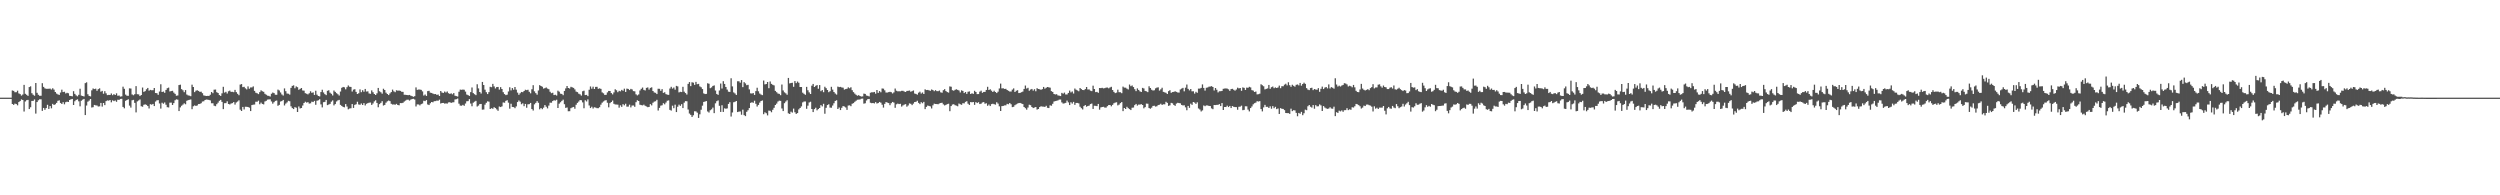 <svg xmlns="http://www.w3.org/2000/svg" width="1920" height="150"><path fill="#4f4f4f" d="M0 75h1v1H0zM1 75h1v1H1zM2 75h1v1H2zM3 75h1v1H3zM4 75h1v1H4zM5 75h1v1H5zM6 75h1v1H6zM7 75h1v1H7zM8 74.995h1v1H8zM9 69.454h1v10.407H9zM10 69.784h1v10.737H10zM11 70.866h1v8.682H11zM12 70.786h1v9.123H12zM13 69.614h1v11.273H13zM14 71.741h1v6.663H14zM15 72.299h1v5.333H15zM16 73.446h1v2.877H16zM17 72.61h1v4.189H17zM18 65.176h1v20.488H18zM19 72.038h1v5.887H19zM20 72.789h1v4.159H20zM21 73.64h1v3.058H21zM22 66.861h1v16.901H22zM23 66.289h1v16.109H23zM24 71.578h1v5.928H24zM25 72.762h1v4.683H25zM26 73.512h1v2.879H26zM27 63.755h1v23.509H27zM28 71.262h1v7.148H28zM29 72.803h1v4.214H29zM30 73.556h1v2.694H30zM31 73.549h1v2.763H31zM32 63.913h1v21.215H32zM33 66.71h1v16.173H33zM34 67.843h1v16.477H34zM35 68.207h1v14.811H35zM36 68.179h1v12.287H36zM37 68.14h1v15.498H37zM38 68.033h1v13.406H38zM39 68.747h1v14.429H39zM40 67.813h1v11.936H40zM41 68.829h1v11.815H41zM42 70.654h1v9.432H42zM43 71.91h1v7.068H43zM44 72.501h1v4.905H44zM45 72.885h1v4.186H45zM46 71.063h1v7.997H46zM47 68.875h1v11.012H47zM48 70.697h1v7.791H48zM49 70.477h1v9.659H49zM50 71.796h1v6.702H50zM51 71.281h1v6.823H51zM52 71.617h1v6.741H52zM53 73.599h1v3.218H53zM54 73.746h1v2.547H54zM55 74.002h1v1.991H55zM56 70.058h1v10.561H56zM57 72.102h1v5.69H57zM58 73.286h1v3.468H58zM59 73.988h1v2.289H59zM60 72.784h1v5.026H60zM61 68.134h1v13.516H61zM62 73.439h1v3.937H62zM63 73.716h1v2.829H63zM64 74.098h1v1.884H64zM65 63.826h1v24.525H65zM66 63.208h1v17.867H66zM67 72.4h1v5.688H67zM68 73.659h1v3.6H68zM69 74.052h1v1.968H69zM70 69.388h1v13.186H70zM71 67.932h1v14.415H71zM72 68.427h1v12.147H72zM73 68.088h1v12.829H73zM74 69.749h1v11.282H74zM75 68.463h1v13.337H75zM76 67.857h1v13.781H76zM77 70.411h1v8.627H77zM78 69.781h1v12.09H78zM79 72.011h1v7.091H79zM80 70.052h1v10.689H80zM81 71.69h1v5.956H81zM82 73.043h1v4.076H82zM83 72.835h1v4.484H83zM84 72.947h1v3.834H84zM85 71.768h1v6.83H85zM86 73.116h1v3.941H86zM87 72.281h1v5.413H87zM88 72.958h1v4.177H88zM89 71.704h1v6.461H89zM90 73.501h1v3.12H90zM91 73.377h1v3.303H91zM92 74.201h1v1.783H92zM93 73.961h1v1.941H93zM94 66.554h1v15.576H94zM95 68.191h1v15.022H95zM96 72.659h1v4.756H96zM97 73.524h1v3.296H97zM98 73.581h1v2.644H98zM99 67.857h1v13.232H99zM100 67.994h1v14.665H100zM101 72.572h1v4.431H101zM102 73.176h1v3.527H102zM103 72.324h1v6.697H103zM104 66.154h1v20.188H104zM105 72.331h1v5.539H105zM106 72.501h1v4.665H106zM107 73.757h1v2.648H107zM108 72.977h1v8.622H108zM109 67.245h1v14.74H109zM110 70.576h1v9.922H110zM111 69.985h1v10.14H111zM112 68.552h1v12H112zM113 67.527h1v13.919H113zM114 69.612h1v13.669H114zM115 69.001h1v11.023H115zM116 69.319h1v11.041H116zM117 69.283h1v10.538H117zM118 67.598h1v13.854H118zM119 71.416h1v6.553H119zM120 71.567h1v5.475H120zM121 72.816h1v4.111H121zM122 70.274h1v9.171H122zM123 64.716h1v18.698H123zM124 70.676h1v8.238H124zM125 70.271h1v9.393H125zM126 71.288h1v7.393H126zM127 69.086h1v11.366H127zM128 67.724h1v14.587H128zM129 67.255h1v15.294H129zM130 70.235h1v8.627H130zM131 69.955h1v8.849H131zM132 69.74h1v10.893H132zM133 71.118h1v8.064H133zM134 72.075h1v4.939H134zM135 73.508h1v2.783H135zM136 73.318h1v3.22H136zM137 65.346h1v19.945H137zM138 65.025h1v17.446H138zM139 68.44h1v12.786H139zM140 69.326h1v11.016H140zM141 70.821h1v8.542H141zM142 69.173h1v10.92H142zM143 72.615h1v4.775H143zM144 73.277h1v3.632H144zM145 73.453h1v3.172H145zM146 73.883h1v2.481H146zM147 65.025h1v18.826H147zM148 66.797h1v14.804H148zM149 70.752h1v10.172H149zM150 69.653h1v11.724H150zM151 69.333h1v11.655H151zM152 69.816h1v10.082H152zM153 70.546h1v9.295H153zM154 70.39h1v8.846H154zM155 71.567h1v6.406H155zM156 73.265h1v4.482H156zM157 73.508h1v3.282H157zM158 73.721h1v2.71H158zM159 73.645h1v2.911H159zM160 73.698h1v3.042H160zM161 72.748h1v4.351H161zM162 70.647h1v8.682H162zM163 71.571h1v7.755H163zM164 68.871h1v12.353H164zM165 68.765h1v12.802H165zM166 70.791h1v9.236H166zM167 71.402h1v7.443H167zM168 73.018h1v4.388H168zM169 73.684h1v3.028H169zM170 71.704h1v6.526H170zM171 66.673h1v17.144H171zM172 71.13h1v8.137H172zM173 70.498h1v8.725H173zM174 71.846h1v5.969H174zM175 70.097h1v9.783H175zM176 69.598h1v10.643H176zM177 70.555h1v8.956H177zM178 70.489h1v8.727H178zM179 70.834h1v7.551H179zM180 69.017h1v11.316H180zM181 70.779h1v7.938H181zM182 72.054h1v5.928H182zM183 73.105h1v3.941H183zM184 64.984h1v19.245H184zM185 64.549h1v20.712H185zM186 66.898h1v15.235H186zM187 66.68h1v17.395H187zM188 67.836h1v14.134H188zM189 68.633h1v13.383H189zM190 66.376h1v15.786H190zM191 68.168h1v14.518H191zM192 67.179h1v18.121H192zM193 67.136h1v13.559H193zM194 66.353h1v14.012H194zM195 69.786h1v10.478H195zM196 71.235h1v6.885H196zM197 71.651h1v6.471H197zM198 72.276h1v5.022H198zM199 70.779h1v9.279H199zM200 69.374h1v9.439H200zM201 70.093h1v9.714H201zM202 70.523h1v9.677H202zM203 72.015h1v5.898H203zM204 72.771h1v4.653H204zM205 73.48h1v3.026H205zM206 73.636h1v2.721H206zM207 74.114h1v2.19H207zM208 71.997h1v5.93H208zM209 71.063h1v8.569H209zM210 71.523h1v6.988H210zM211 72.764h1v4.717H211zM212 72.816h1v4.369H212zM213 68.825h1v12.44H213zM214 69.479h1v11.078H214zM215 71.036h1v6.935H215zM216 72.542h1v5.054H216zM217 73.361h1v3.378H217zM218 67.914h1v13.083H218zM219 70.033h1v9.526H219zM220 71.86h1v6.775H220zM221 71.97h1v5.457H221zM222 72.656h1v5.122H222zM223 67.5h1v14.161H223zM224 65.964h1v17.066H224zM225 65.538h1v18.247H225zM226 67.79h1v14.479H226zM227 66.344h1v16.416H227zM228 66.994h1v19H228zM229 68.98h1v12.776H229zM230 68.232h1v15.068H230zM231 67.577h1v15.354H231zM232 69.493h1v11.536H232zM233 69.635h1v9.485H233zM234 71.601h1v6.528H234zM235 71.976h1v6.83H235zM236 72.478h1v5.942H236zM237 71.617h1v7.945H237zM238 70.079h1v9.279H238zM239 71.246h1v6.844H239zM240 70.953h1v7.443H240zM241 72.894h1v4.569H241zM242 69.708h1v10.774H242zM243 72.72h1v4.665H243zM244 73.718h1v3.266H244zM245 74.034h1v2.218H245zM246 70.702h1v9.492H246zM247 68.898h1v13.564H247zM248 70.99h1v7.494H248zM249 72.318h1v5.914H249zM250 73.038h1v3.735H250zM251 69.713h1v11.03H251zM252 69.317h1v10.948H252zM253 71.178h1v8.597H253zM254 72.034h1v6.047H254zM255 73.297h1v3.813H255zM256 69.546h1v11.385H256zM257 70.535h1v9.412H257zM258 71.601h1v6.333H258zM259 72.375h1v4.713H259zM260 73.384h1v3.335H260zM261 70.299h1v10.233H261zM262 67.422h1v13.932H262zM263 66.774h1v15.367H263zM264 67.06h1v15.367H264zM265 68.6h1v11.328H265zM266 66.957h1v14.864H266zM267 65.648h1v18.313H267zM268 66.593h1v16.78H268zM269 66.788h1v16.37H269zM270 70.303h1v9.609H270zM271 68.806h1v14.097H271zM272 68.513h1v12.026H272zM273 70.532h1v9.561H273zM274 72.208h1v5.921H274zM275 71.633h1v8.615H275zM276 68.683h1v11.794H276zM277 70.834h1v8.604H277zM278 69.267h1v11.366H278zM279 70.448h1v8.764H279zM280 68.305h1v12.715H280zM281 70.28h1v9.448H281zM282 70.12h1v9.089H282zM283 71.782h1v7.054H283zM284 72.038h1v6.706H284zM285 69.411h1v11.183H285zM286 70.839h1v8.634H286zM287 72.194h1v5.676H287zM288 72.935h1v4.088H288zM289 71.686h1v7.386H289zM290 67.552h1v14.825H290zM291 70.107h1v9.865H291zM292 70.862h1v8.146H292zM293 71.956h1v5.745H293zM294 68.131h1v12.9H294zM295 69.134h1v11.44H295zM296 71.164h1v7.679H296zM297 72.203h1v5.603H297zM298 72.995h1v4.207H298zM299 71.745h1v5.917H299zM300 70.69h1v9.007H300zM301 68.839h1v11.431H301zM302 70.15h1v10.018H302zM303 70.807h1v9.652H303zM304 69.319h1v10.433H304zM305 69.612h1v11.037H305zM306 69.543h1v11.357H306zM307 69.768h1v9.393H307zM308 70.475h1v8.707H308zM309 70.546h1v8.393H309zM310 72.762h1v5.191H310zM311 72.798h1v4.45H311zM312 72.954h1v3.639H312zM313 73.109h1v3.417H313zM314 72.913h1v4.337H314zM315 73.476h1v3.017H315zM316 73.84h1v2.248H316zM317 74.318h1v1.582H317zM318 73.862h1v2.596H318zM319 67.145h1v14.628H319zM320 68.999h1v11.188H320zM321 68.754h1v11.492H321zM322 68.761h1v12.206H322zM323 69.038h1v10.929H323zM324 70.214h1v9.322H324zM325 73.352h1v3.987H325zM326 72.615h1v5.035H326zM327 73.672h1v3.172H327zM328 69.974h1v10.243H328zM329 69.749h1v10.966H329zM330 71.191h1v8.107H330zM331 71.377h1v6.96H331zM332 71.896h1v6.711H332zM333 72.308h1v5.395H333zM334 72.189h1v5.475H334zM335 72.881h1v4.358H335zM336 72.606h1v4.738H336zM337 73.737h1v2.827H337zM338 69.905h1v9.629H338zM339 71.066h1v8.022H339zM340 71.354h1v7.709H340zM341 70.31h1v9.279H341zM342 71.031h1v8.375H342zM343 70.269h1v9.318H343zM344 71.59h1v7.057H344zM345 72.148h1v6.347H345zM346 71.704h1v7.361H346zM347 72.437h1v6.221H347zM348 71.494h1v7.068H348zM349 73.54h1v2.868H349zM350 73.835h1v2.335H350zM351 74.13h1v1.534H351zM352 70.427h1v9.201H352zM353 68.829h1v12.293H353zM354 68.948h1v12.273H354zM355 68.779h1v11.774H355zM356 68.893h1v12.36H356zM357 70.363h1v9.139H357zM358 72.62h1v5.157H358zM359 73.041h1v4.612H359zM360 73.652h1v2.474H360zM361 70.77h1v8.766H361zM362 67.184h1v14.413H362zM363 71.503h1v7.322H363zM364 72.327h1v5.763H364zM365 73.082h1v4.358H365zM366 64.732h1v17.098H366zM367 67.909h1v13.17H367zM368 70.633h1v9.29H368zM369 71.823h1v8H369zM370 62.943h1v21.259H370zM371 65.298h1v18.844H371zM372 68.855h1v11.552H372zM373 70.821h1v8.112H373zM374 72.247h1v5.571H374zM375 70.738h1v7.368H375zM376 66.657h1v17.045H376zM377 66.975h1v16.114H377zM378 64.394h1v19.139H378zM379 66.341h1v16.013H379zM380 67.918h1v15.079H380zM381 66.882h1v17.114H381zM382 66.751h1v18.343H382zM383 68.797h1v13.037H383zM384 66.904h1v15.301H384zM385 68.353h1v13.344H385zM386 70.807h1v7.91H386zM387 72.253h1v6.663H387zM388 73.082h1v4.383H388zM389 72.688h1v4.276H389zM390 70.23h1v8.611H390zM391 67.03h1v16.452H391zM392 69.447h1v10.208H392zM393 67.635h1v14.504H393zM394 68.891h1v13.317H394zM395 66.829h1v16.251H395zM396 68.857h1v12.838H396zM397 71.132h1v7.253H397zM398 72.787h1v4.374H398zM399 71.622h1v6.452H399zM400 70.583h1v9.485H400zM401 70.789h1v8.579H401zM402 69.91h1v11.646H402zM403 68.891h1v10.909H403zM404 69.2h1v13.559H404zM405 68.925h1v11.227H405zM406 70.482h1v9.471H406zM407 71.704h1v7.338H407zM408 68.534h1v15.244H408zM409 65.41h1v19.464H409zM410 70.12h1v10.032H410zM411 71.512h1v7.489H411zM412 72.684h1v5.003H412zM413 69.466h1v9.464H413zM414 65.371h1v18.597H414zM415 66.026h1v16.919H415zM416 66.593h1v17.272H416zM417 68.024h1v14.669H417zM418 67.703h1v12.987H418zM419 67.186h1v14.804H419zM420 68.069h1v15.157H420zM421 68.481h1v12.644H421zM422 70.441h1v8.409H422zM423 71.585h1v7.327H423zM424 71.219h1v6.423H424zM425 73.006h1v3.994H425zM426 72.775h1v4.486H426zM427 73.368h1v3.204H427zM428 69.621h1v13.346H428zM429 70.422h1v9.183H429zM430 71.942h1v6.619H430zM431 72.125h1v5.342H431zM432 73.1h1v3.424H432zM433 69.85h1v10.185H433zM434 67.896h1v14.923H434zM435 66.035h1v16.509H435zM436 67.568h1v17.894H436zM437 68.015h1v17.395H437zM438 66.685h1v16.402H438zM439 67.088h1v15.393H439zM440 67.465h1v14.637H440zM441 68.671h1v14.823H441zM442 70.367h1v10.062H442zM443 70.759h1v8.226H443zM444 71.956h1v6.036H444zM445 72.464h1v4.381H445zM446 73.398h1v3.589H446zM447 70.1h1v8.544H447zM448 69.649h1v13.5H448zM449 73.027h1v3.989H449zM450 72.862h1v5.063H450zM451 73.837h1v2.509H451zM452 68.935h1v12.069H452zM453 66.422h1v16.56H453zM454 68.113h1v13.848H454zM455 66.559h1v16.786H455zM456 68.335h1v14.044H456zM457 66.719h1v15.908H457zM458 66.646h1v16.429H458zM459 68.202h1v14.88H459zM460 67.838h1v14.504H460zM461 68.257h1v12.135H461zM462 70.985h1v7.878H462zM463 71.704h1v6.217H463zM464 72.913h1v4.287H464zM465 72.819h1v4.079H465zM466 70.972h1v7.924H466zM467 69.823h1v12.609H467zM468 69.887h1v9.304H468zM469 71.459h1v6.857H469zM470 72.523h1v4.678H470zM471 70.944h1v8.771H471zM472 68.552h1v11.664H472zM473 69.319h1v10.959H473zM474 70.802h1v9.59H474zM475 69.754h1v12.916H475zM476 70.152h1v10.726H476zM477 69.028h1v13.035H477zM478 69.695h1v10.323H478zM479 68.099h1v12.806H479zM480 70.603h1v9.052H480zM481 68.047h1v13.884H481zM482 68.324h1v13.539H482zM483 69.182h1v11.225H483zM484 68.259h1v14.23H484zM485 68.692h1v12.362H485zM486 69.987h1v11.009H486zM487 70.132h1v11.909H487zM488 72.457h1v6.017H488zM489 73.254h1v3.726H489zM490 72.574h1v4.999H490zM491 69.489h1v10.922H491zM492 68.198h1v12.552H492zM493 67.229h1v13.726H493zM494 69.033h1v11.35H494zM495 69.486h1v11.776H495zM496 67.504h1v14.246H496zM497 67.106h1v15.23H497zM498 68.839h1v13.291H498zM499 67.506h1v12.46H499zM500 67.058h1v13.873H500zM501 69.868h1v9.046H501zM502 71.008h1v7.011H502zM503 71.292h1v6.505H503zM504 72.221h1v4.45H504zM505 68.136h1v16.766H505zM506 68.207h1v14.61H506zM507 69.736h1v11.417H507zM508 68.472h1v12.371H508zM509 71.345h1v7.908H509zM510 70.841h1v9.263H510zM511 72.299h1v6.464H511zM512 72.725h1v4.614H512zM513 72.853h1v4.25H513zM514 67.982h1v16.407H514zM515 66.664h1v18.256H515zM516 68.058h1v13.088H516zM517 67.252h1v15.823H517zM518 68.887h1v11.497H518zM519 65.932h1v20.147H519zM520 66.378h1v15.603H520zM521 70.981h1v9.396H521zM522 70.491h1v10.831H522zM523 70.724h1v9.323H523zM524 66.673h1v16.308H524zM525 70.406h1v8.421H525zM526 71.498h1v6.155H526zM527 72.615h1v5.168H527zM528 64.421h1v19.684H528zM529 63.029h1v24.184H529zM530 66.147h1v22.088H530zM531 63.162h1v26.647H531zM532 63.478h1v25.049H532zM533 65.165h1v20.279H533zM534 62.867h1v22.669H534zM535 64.643h1v21.865H535zM536 64.41h1v26.166H536zM537 66.33h1v21.488H537zM538 67.042h1v17.256H538zM539 68.388h1v12.74H539zM540 71.713h1v6.576H540zM541 72.249h1v5.722H541zM542 72.073h1v5.555H542zM543 63.947h1v21.653H543zM544 64.307h1v22.115H544zM545 67.717h1v16.956H545zM546 67.097h1v16.873H546zM547 66.005h1v16.612H547zM548 65.565h1v21.296H548zM549 69.534h1v9.844H549zM550 72.121h1v5.615H550zM551 72.835h1v4.255H551zM552 69.475h1v11.774H552zM553 64.146h1v21.829H553zM554 67.971h1v12.882H554zM555 62.377h1v23.564H555zM556 64.451h1v18.732H556zM557 66.801h1v16.693H557zM558 68.793h1v14.463H558zM559 70.422h1v9.384H559zM560 70.587h1v7.903H560zM561 60.098h1v29.387H561zM562 66.348h1v20.007H562zM563 70.985h1v7.53H563zM564 71.78h1v6.386H564zM565 72.894h1v4.651H565zM566 62.416h1v23.671H566zM567 62.393h1v23.298H567zM568 63.469h1v22.131H568zM569 61.514h1v26.626H569zM570 66.902h1v17.297H570zM571 63.075h1v25.338H571zM572 64.034h1v25.15H572zM573 65.456h1v20.412H573zM574 65.151h1v19.545H574zM575 68.653h1v14.367H575zM576 71.67h1v7.329H576zM577 71.825h1v6.704H577zM578 71.494h1v7.464H578zM579 72.899h1v4.45H579zM580 70.004h1v9.723H580zM581 67.392h1v14.42H581zM582 70.086h1v10.515H582zM583 71.832h1v6.96H583zM584 72.61h1v4.953H584zM585 73.084h1v4.056H585zM586 61.823h1v25.862H586zM587 64.84h1v21.447H587zM588 64.536h1v22.451H588zM589 62.984h1v25.633H589zM590 67.744h1v17.217H590zM591 62.549h1v22.531H591zM592 64.4h1v21.808H592zM593 65.108h1v19.217H593zM594 65.588h1v17.178H594zM595 69.775h1v10.874H595zM596 70.784h1v8.796H596zM597 71.828h1v6.159H597zM598 72.075h1v5.23H598zM599 73.096h1v4.376H599zM600 64.915h1v18.4H600zM601 69.452h1v15.857H601zM602 70.926h1v8.338H602zM603 71.677h1v6.283H603zM604 72.762h1v4.23H604zM605 59.866h1v27.169H605zM606 64.05h1v23.523H606zM607 63.744h1v22.016H607zM608 63.522h1v22.948H608zM609 66.646h1v16.754H609zM610 62.26h1v23.944H610zM611 63.849h1v23.648H611zM612 62.608h1v24.221H612zM613 63.565h1v20.43H613zM614 66.831h1v16.102H614zM615 66.838h1v14.9H615zM616 71.173h1v7.475H616zM617 72.061h1v5.912H617zM618 72.821h1v5.081H618zM619 66.692h1v16.869H619zM620 69.315h1v11.824H620zM621 70.953h1v7.72H621zM622 72.212h1v5.901H622zM623 65.781h1v17.935H623zM624 64.444h1v21.6H624zM625 66.792h1v17.036H625zM626 65.913h1v16.802H626zM627 65.311h1v19.407H627zM628 68.159h1v15.583H628zM629 65.327h1v17.604H629zM630 70.061h1v10.664H630zM631 69.186h1v12.529H631zM632 70.791h1v8.938H632zM633 66.607h1v20.739H633zM634 67.726h1v15.07H634zM635 69.127h1v11.582H635zM636 70.827h1v9.254H636zM637 70.036h1v12.623H637zM638 66.65h1v16.102H638zM639 68.836h1v12.209H639zM640 70.649h1v8.666H640zM641 71.821h1v5.715H641zM642 72.665h1v4.36H642zM643 66.504h1v17.194H643zM644 66.92h1v15.665H644zM645 66.733h1v17.78H645zM646 67.181h1v15.587H646zM647 67.351h1v14.099H647zM648 68.811h1v12.992H648zM649 68.404h1v14.113H649zM650 68.156h1v16.221H650zM651 67.051h1v13.98H651zM652 67.781h1v13.138H652zM653 67.012h1v14.539H653zM654 69.26h1v10.391H654zM655 70.747h1v8.478H655zM656 71.91h1v6.278H656zM657 72.832h1v4.53H657zM658 73.524h1v3.069H658zM659 73.077h1v3.404H659zM660 73.721h1v2.671H660zM661 74.123h1v1.691H661zM662 74.05h1v1.671H662zM663 71.873h1v7.72H663zM664 72.148h1v7.157H664zM665 73.347h1v3.829H665zM666 73.636h1v2.479H666zM667 74.052h1v1.904H667zM668 71.237h1v7.686H668zM669 70.844h1v8.423H669zM670 70.93h1v8.183H670zM671 70.61h1v8.849H671zM672 71.944h1v6.498H672zM673 69.099h1v10.43H673zM674 71.301h1v7.855H674zM675 69.93h1v8.354H675zM676 70.857h1v7.988H676zM677 67.941h1v12.509H677zM678 68.097h1v14.539H678zM679 69.358h1v10.43H679zM680 71.056h1v7.343H680zM681 71.068h1v7.718H681zM682 70.752h1v8.398H682zM683 70.502h1v10.291H683zM684 70.834h1v8.407H684zM685 71.77h1v6.537H685zM686 70.947h1v7.871H686zM687 67.973h1v14.839H687zM688 69.697h1v10.421H688zM689 70.145h1v9.403H689zM690 70.074h1v9.856H690zM691 70.152h1v9.549H691zM692 69.717h1v12.163H692zM693 69.731h1v11.229H693zM694 70.292h1v10.048H694zM695 70.633h1v9.366H695zM696 69.859h1v12.078H696zM697 69.731h1v11.268H697zM698 69.516h1v9.883H698zM699 70.459h1v9.242H699zM700 70.001h1v10.737H700zM701 69.456h1v10.124H701zM702 71.809h1v6.505H702zM703 72.15h1v6.015H703zM704 72.684h1v4.694H704zM705 71.187h1v7.828H705zM706 70.402h1v9.577H706zM707 71.807h1v6.693H707zM708 70.995h1v8.293H708zM709 72.194h1v6.059H709zM710 68.591h1v15.216H710zM711 69.168h1v12.914H711zM712 69.088h1v11.982H712zM713 69.388h1v11.989H713zM714 69.717h1v12.012H714zM715 68.687h1v14.601H715zM716 69.159h1v11.726H716zM717 70.026h1v9.574H717zM718 69.198h1v10.675H718zM719 69.987h1v9.913H719zM720 70.063h1v10.034H720zM721 69.541h1v9.906H721zM722 70.903h1v8.19H722zM723 71.219h1v7.663H723zM724 69.264h1v10.929H724zM725 68.449h1v12.536H725zM726 69.933h1v10.62H726zM727 70.729h1v9.245H727zM728 71.136h1v8.508H728zM729 66.339h1v19.041H729zM730 66.623h1v14.827H730zM731 69.296h1v10.959H731zM732 69.692h1v10.334H732zM733 68.964h1v11.82H733zM734 68.568h1v12.591H734zM735 69.031h1v12.559H735zM736 69.461h1v10.041H736zM737 71.008h1v9.073H737zM738 69.388h1v11.096H738zM739 69.841h1v9.416H739zM740 71.475h1v7.942H740zM741 70.649h1v7.56H741zM742 72.084h1v5.647H742zM743 70.466h1v9.19H743zM744 70.214h1v10.387H744zM745 72.198h1v6.194H745zM746 71.64h1v6.949H746zM747 72.066h1v6.278H747zM748 69.752h1v10.806H748zM749 70.656h1v7.782H749zM750 72.29h1v6.846H750zM751 72.256h1v6.221H751zM752 70.39h1v9.522H752zM753 69.624h1v9.993H753zM754 71.276h1v7.418H754zM755 70.585h1v7.819H755zM756 70.578h1v9.068H756zM757 69.074h1v10.245H757zM758 66.65h1v14.591H758zM759 69.109h1v11.147H759zM760 68.564h1v12.893H760zM761 69.621h1v10.332H761zM762 70.66h1v9.014H762zM763 69.699h1v10.323H763zM764 70.66h1v9.707H764zM765 71.482h1v7.047H765zM766 70.386h1v9.171H766zM767 67.955h1v13.713H767zM768 64.224h1v21.021H768zM769 67.884h1v13.644H769zM770 67.767h1v13.6H770zM771 68.287h1v12.657H771zM772 68.198h1v12.705H772zM773 69.143h1v10.616H773zM774 69.729h1v10.33H774zM775 70.285h1v8.826H775zM776 70.287h1v9.81H776zM777 68.793h1v13.472H777zM778 67.914h1v14.086H778zM779 70.667h1v10.128H779zM780 69.672h1v10.474H780zM781 69.269h1v10.233H781zM782 71.475h1v7.693H782zM783 71.308h1v7.739H783zM784 70.821h1v8.684H784zM785 70.367h1v9.567H785zM786 68.278h1v13.893H786zM787 65.698h1v17.418H787zM788 68.001h1v16.235H788zM789 67.422h1v15.187H789zM790 69.699h1v10.748H790zM791 68.77h1v12.026H791zM792 68.291h1v13.882H792zM793 69.587h1v13.42H793zM794 68.509h1v14.074H794zM795 70.097h1v12.09H795zM796 67.754h1v16.397H796zM797 68.335h1v15.361H797zM798 68.557h1v13.658H798zM799 68.98h1v12.618H799zM800 68.449h1v13.415H800zM801 66.776h1v15.141H801zM802 68.092h1v14.051H802zM803 67.401h1v13.834H803zM804 66.792h1v15.997H804zM805 67.085h1v15.908H805zM806 67.321h1v13.564H806zM807 70.013h1v11.202H807zM808 70.624h1v9.11H808zM809 72.192h1v5.807H809zM810 72.533h1v5.106H810zM811 72.343h1v5.088H811zM812 73.258h1v3.829H812zM813 73.492h1v2.987H813zM814 73.764h1v2.699H814zM815 71.31h1v7.315H815zM816 71.915h1v7.633H816zM817 71.127h1v8.231H817zM818 72.537h1v6.471H818zM819 72.558h1v4.692H819zM820 71.384h1v7.24H820zM821 69.594h1v11.073H821zM822 70.953h1v7.599H822zM823 70.269h1v9.295H823zM824 71.846h1v6.368H824zM825 67.985h1v12.557H825zM826 68.941h1v10.094H826zM827 69.484h1v9.586H827zM828 70.072h1v9.329H828zM829 67.591h1v14.388H829zM830 68.436h1v14.672H830zM831 69.097h1v14.953H831zM832 69.218h1v12.264H832zM833 68.42h1v12.245H833zM834 66.84h1v15.15H834zM835 68.706h1v12.712H835zM836 68.731h1v12.358H836zM837 69.646h1v10.275H837zM838 70.001h1v9.51H838zM839 65.813h1v17.828H839zM840 68.351h1v12.843H840zM841 70.779h1v10.552H841zM842 70.578h1v10.932H842zM843 71.246h1v8.59H843zM844 67.566h1v16.667H844zM845 67.671h1v14.827H845zM846 67.451h1v14.745H846zM847 67.868h1v14.168H847zM848 67.687h1v14.935H848zM849 67.271h1v15.383H849zM850 67.245h1v14.333H850zM851 67.841h1v12.863H851zM852 67.188h1v13.454H852zM853 66.682h1v14.985H853zM854 69.12h1v11.41H854zM855 70.578h1v8.75H855zM856 71.544h1v7.242H856zM857 71.136h1v7.4H857zM858 68.852h1v12.078H858zM859 70.789h1v9.526H859zM860 70.869h1v8.345H860zM861 71.578h1v6.818H861zM862 66.531h1v18.842H862zM863 67.303h1v15.653H863zM864 67.339h1v16.358H864zM865 68.079h1v13.935H865zM866 68.701h1v14.399H866zM867 64.897h1v18.915H867zM868 66.188h1v18.336H868zM869 65.657h1v17.063H869zM870 66.843h1v15.75H870zM871 68.516h1v12.25H871zM872 70.001h1v9.842H872zM873 67.909h1v13.168H873zM874 69.044h1v11.291H874zM875 70.125h1v10.231H875zM876 70.672h1v9.288H876zM877 67.461h1v13.188H877zM878 67.96h1v15.246H878zM879 69.846h1v12.438H879zM880 70.141h1v9.425H880zM881 70.77h1v8.915H881zM882 66.273h1v16.72H882zM883 67.561h1v15.933H883zM884 68.914h1v13.756H884zM885 69.518h1v11.859H885zM886 69.315h1v11.897H886zM887 67.82h1v14.033H887zM888 67.303h1v14.296H888zM889 67.062h1v13.653H889zM890 69.571h1v10.854H890zM891 68.628h1v11.03H891zM892 67.358h1v13.209H892zM893 70.553h1v9.542H893zM894 70.91h1v9.215H894zM895 71.288h1v6.915H895zM896 72.215h1v6.784H896zM897 69.994h1v11.33H897zM898 69.28h1v11.602H898zM899 71.278h1v7.739H899zM900 70.688h1v8.686H900zM901 70.546h1v10.039H901zM902 70.107h1v11.179H902zM903 70.541h1v9.039H903zM904 71.004h1v7.97H904zM905 71.095h1v8.08H905zM906 68.713h1v10.668H906zM907 68.026h1v12.557H907zM908 67.493h1v13.5H908zM909 70.132h1v10.726H909zM910 67.335h1v15.097H910zM911 64.911h1v19.755H911zM912 68.232h1v13.14H912zM913 69.447h1v13.406H913zM914 68.335h1v11.261H914zM915 70.166h1v10.387H915zM916 70.09h1v8.26H916zM917 71.864h1v6.958H917zM918 70.528h1v9.268H918zM919 71.29h1v7.315H919zM920 68.049h1v15.255H920zM921 68.063h1v16.068H921zM922 67.497h1v18.128H922zM923 64.828h1v19.947H923zM924 67.529h1v13.463H924zM925 69.58h1v11.998H925zM926 67.39h1v13.548H926zM927 67.184h1v13.829H927zM928 66.573h1v14.763H928zM929 66.458h1v15.013H929zM930 66.131h1v17.127H930zM931 66.804h1v17.038H931zM932 69.475h1v11.188H932zM933 67.584h1v13.083H933zM934 68.941h1v11.577H934zM935 70.944h1v9.554H935zM936 70.1h1v9.854H936zM937 70.02h1v11.442H937zM938 69.846h1v9.334H938zM939 68.198h1v16.301H939zM940 67.996h1v14.2H940zM941 67.907h1v14.294H941zM942 68.028h1v13.147H942zM943 68.61h1v13.596H943zM944 69.765h1v11.572H944zM945 68.381h1v14.607H945zM946 68.188h1v13.291H946zM947 68.903h1v13.104H947zM948 69.617h1v12.625H948zM949 68.761h1v13.534H949zM950 67.337h1v16.954H950zM951 67.886h1v14.145H951zM952 67.587h1v14.289H952zM953 69.722h1v11.426H953zM954 67.117h1v17.53H954zM955 67.488h1v16.873H955zM956 69.081h1v12.525H956zM957 67.282h1v14.379H957zM958 67.429h1v16.722H958zM959 66.676h1v18.897H959zM960 67.117h1v15.892H960zM961 69.241h1v12.506H961zM962 69.564h1v10.572H962zM963 70.667h1v8.592H963zM964 70.287h1v8.508H964zM965 72.473h1v5.269H965zM966 72.368h1v5.626H966zM967 71.956h1v5.697H967zM968 64.709h1v19.041H968zM969 65.474h1v20.096H969zM970 66.27h1v16.194H970zM971 68.658h1v11.863H971zM972 68.227h1v13.827H972zM973 67.891h1v14.145H973zM974 65.224h1v17.7H974zM975 68.179h1v13.486H975zM976 66.966h1v16.537H976zM977 66.472h1v15.019H977zM978 67.733h1v15.351H978zM979 67.108h1v14.932H979zM980 67.561h1v16.265H980zM981 67.152h1v16.162H981zM982 65.728h1v21.799H982zM983 67.726h1v15.319H983zM984 66.204h1v17.372H984zM985 66.27h1v17.368H985zM986 65.009h1v19.549H986zM987 64.33h1v22.431H987zM988 65.602h1v21.309H988zM989 63.155h1v23.722H989zM990 65.437h1v22.023H990zM991 66.673h1v16.789H991zM992 65.08h1v20.286H992zM993 65.904h1v18.714H993zM994 66.577h1v18.226H994zM995 65.133h1v21.568H995zM996 64.87h1v24.402H996zM997 65.607h1v21.122H997zM998 63.698h1v23.66H998zM999 65.801h1v20.098H999zM1000 64.517h1v23.969H1000zM1001 63.494h1v23.491H1001zM1002 64.389h1v19.853H1002zM1003 67.667h1v16.981H1003zM1004 68.804h1v12.783H1004zM1005 69.202h1v11.428H1005zM1006 67.623h1v14.358H1006zM1007 67.365h1v15.262H1007zM1008 69.228h1v11.458H1008zM1009 68.367h1v15.129H1009zM1010 68.752h1v11.971H1010zM1011 68.916h1v12.804H1011zM1012 67.71h1v13.877H1012zM1013 70.523h1v9.645H1013zM1014 68.221h1v12.701H1014zM1015 66.504h1v18.732H1015zM1016 68.427h1v13.051H1016zM1017 67.282h1v15.294H1017zM1018 66.811h1v16.45H1018zM1019 67.898h1v15.695H1019zM1020 64.838h1v18.501H1020zM1021 67.923h1v14.434H1021zM1022 66.92h1v16.459H1022zM1023 67.355h1v16.15H1023zM1024 68.081h1v13.822H1024zM1025 60.13h1v29.043H1025zM1026 64.899h1v21.252H1026zM1027 66.463h1v20.284H1027zM1028 65.785h1v19.233H1028zM1029 66.438h1v19.107H1029zM1030 65.689h1v19.123H1030zM1031 65.211h1v20.636H1031zM1032 63.89h1v20.732H1032zM1033 64.142h1v20.43H1033zM1034 64.806h1v18.27H1034zM1035 66.412h1v18.162H1035zM1036 65.845h1v18.144H1036zM1037 66.275h1v18.066H1037zM1038 67.069h1v15.296H1038zM1039 65.218h1v17.347H1039zM1040 67.074h1v14.553H1040zM1041 69.736h1v10.08H1041zM1042 70.67h1v9.446H1042zM1043 70.802h1v9.938H1043zM1044 68.687h1v12.918H1044zM1045 64.412h1v18.945H1045zM1046 68.005h1v14.644H1046zM1047 68.96h1v12.147H1047zM1048 69.475h1v11.975H1048zM1049 69.001h1v11.341H1049zM1050 68.468h1v11.824H1050zM1051 69.287h1v11.488H1051zM1052 67.694h1v13.399H1052zM1053 66.9h1v15.024H1053zM1054 64.675h1v20.906H1054zM1055 67.9h1v13.783H1055zM1056 67.172h1v16.265H1056zM1057 67.117h1v15.644H1057zM1058 65.041h1v18.693H1058zM1059 64.744h1v17.919H1059zM1060 66.298h1v16.395H1060zM1061 67.321h1v15.306H1061zM1062 65.675h1v15.724H1062zM1063 66.831h1v18.224H1063zM1064 67.062h1v20.803H1064zM1065 68.381h1v14.82H1065zM1066 68.397h1v13.738H1066zM1067 67.316h1v15.962H1067zM1068 66.955h1v16.564H1068zM1069 68.01h1v13.36H1069zM1070 65.627h1v16.97H1070zM1071 68.596h1v14.488H1071zM1072 68.884h1v11.053H1072zM1073 68.143h1v13.484H1073zM1074 67.401h1v15.697H1074zM1075 68.511h1v13.825H1075zM1076 69.237h1v12.596H1076zM1077 69.949h1v9.748H1077zM1078 69.147h1v12.66H1078zM1079 69.521h1v10.762H1079zM1080 71.581h1v7.709H1080zM1081 71.45h1v6.75H1081zM1082 70.253h1v10.472H1082zM1083 63.689h1v22.014H1083zM1084 66.85h1v15.466H1084zM1085 67.319h1v15.248H1085zM1086 67.142h1v14.488H1086zM1087 69.232h1v10.101H1087zM1088 68.468h1v12.007H1088zM1089 70.07h1v10.293H1089zM1090 70.553h1v9.096H1090zM1091 70.743h1v8.476H1091zM1092 63.602h1v22.142H1092zM1093 65.733h1v19.153H1093zM1094 67.712h1v14.708H1094zM1095 69.891h1v10.84H1095zM1096 68.633h1v13.371H1096zM1097 68.06h1v13.225H1097zM1098 67.781h1v14.191H1098zM1099 70.432h1v9.439H1099zM1100 70.038h1v10.401H1100zM1101 68.951h1v11.861H1101zM1102 65.108h1v20.279H1102zM1103 67.683h1v16.578H1103zM1104 67.783h1v13.71H1104zM1105 69.221h1v12.209H1105zM1106 69.475h1v11.872H1106zM1107 69.685h1v11.465H1107zM1108 68.893h1v12.165H1108zM1109 70.862h1v8.702H1109zM1110 71.365h1v7.968H1110zM1111 66.099h1v19.027H1111zM1112 63.181h1v23.877H1112zM1113 66.225h1v18.373H1113zM1114 66.639h1v15.901H1114zM1115 67.122h1v14.754H1115zM1116 69.333h1v10.895H1116zM1117 70.294h1v10.14H1117zM1118 70.564h1v9.506H1118zM1119 71.274h1v7.823H1119zM1120 70.473h1v9.284H1120zM1121 66.442h1v18.32H1121zM1122 66.357h1v17.42H1122zM1123 67.474h1v15.557H1123zM1124 68.651h1v14.017H1124zM1125 68.646h1v14.878H1125zM1126 69.77h1v10.439H1126zM1127 69.475h1v11.083H1127zM1128 70.436h1v9.284H1128zM1129 71.223h1v8.558H1129zM1130 68.108h1v13.046H1130zM1131 60.361h1v26.862H1131zM1132 65.799h1v17.67H1132zM1133 65.694h1v16.052H1133zM1134 66.65h1v16.736H1134zM1135 70.564h1v8.739H1135zM1136 69.704h1v10.808H1136zM1137 70.773h1v8.109H1137zM1138 70.688h1v8.81H1138zM1139 66.559h1v14.333H1139zM1140 66.962h1v14.427H1140zM1141 68.184h1v15.722H1141zM1142 65.87h1v18.464H1142zM1143 67.021h1v16.58H1143zM1144 68.855h1v16.468H1144zM1145 67.987h1v17.519H1145zM1146 69.134h1v14.424H1146zM1147 69.017h1v12.158H1147zM1148 70.237h1v11.527H1148zM1149 69.271h1v12.493H1149zM1150 70.239h1v11.895H1150zM1151 71.924h1v6.084H1151zM1152 73.006h1v4.456H1152zM1153 73.082h1v4.493H1153zM1154 70.67h1v9.455H1154zM1155 70.619h1v10.556H1155zM1156 71.047h1v8.725H1156zM1157 71.134h1v8.876H1157zM1158 71.146h1v7.693H1158zM1159 71.223h1v7.839H1159zM1160 72.407h1v5.04H1160zM1161 73.32h1v3.319H1161zM1162 73.851h1v2.479H1162zM1163 67.616h1v17.871H1163zM1164 66.726h1v15.594H1164zM1165 71.496h1v7.679H1165zM1166 71.789h1v5.8H1166zM1167 72.093h1v5.443H1167zM1168 64.517h1v19.396H1168zM1169 68.257h1v15.116H1169zM1170 70.958h1v9.801H1170zM1171 72.176h1v7.304H1171zM1172 71.686h1v9.345H1172zM1173 65.012h1v19.531H1173zM1174 70.924h1v8.341H1174zM1175 71.452h1v7.306H1175zM1176 72.295h1v5.418H1176zM1177 72.803h1v4.498H1177zM1178 66.422h1v18.833H1178zM1179 67.96h1v15.127H1179zM1180 64.499h1v21.119H1180zM1181 67.536h1v14.331H1181zM1182 67.749h1v14.076H1182zM1183 67.774h1v14.379H1183zM1184 68.012h1v15.2H1184zM1185 68.513h1v13.024H1185zM1186 67.085h1v14.028H1186zM1187 68.239h1v13.903H1187zM1188 68.232h1v13.724H1188zM1189 71.459h1v7.148H1189zM1190 70.594h1v7.778H1190zM1191 72.006h1v5.546H1191zM1192 72.299h1v6.963H1192zM1193 71.629h1v7.15H1193zM1194 71.601h1v6.594H1194zM1195 72.292h1v5.505H1195zM1196 71.13h1v8.196H1196zM1197 70.656h1v8.837H1197zM1198 73.315h1v3.882H1198zM1199 73.661h1v2.593H1199zM1200 73.75h1v2.392H1200zM1201 67.825h1v15.637H1201zM1202 66.396h1v17.322H1202zM1203 71.624h1v6.97H1203zM1204 72.102h1v6.148H1204zM1205 72.908h1v4.356H1205zM1206 61.958h1v22.069H1206zM1207 70.152h1v9.899H1207zM1208 71.148h1v8.318H1208zM1209 72.578h1v4.518H1209zM1210 63.091h1v22.378H1210zM1211 66.843h1v18.343H1211zM1212 69.353h1v10.043H1212zM1213 71.482h1v6.768H1213zM1214 72.718h1v5.699H1214zM1215 72.098h1v5.269H1215zM1216 67.614h1v17.173H1216zM1217 67.561h1v14.548H1217zM1218 66.328h1v19.144H1218zM1219 64.531h1v19.826H1219zM1220 65.568h1v17.137H1220zM1221 67.072h1v15.745H1221zM1222 67.641h1v14.88H1222zM1223 67.353h1v15.068H1223zM1224 68.079h1v16.013H1224zM1225 69.344h1v12.005H1225zM1226 66.637h1v14.742H1226zM1227 70.992h1v8.684H1227zM1228 71.645h1v6.329H1228zM1229 72.924h1v4.752H1229zM1230 71.832h1v5.855H1230zM1231 71.832h1v7.665H1231zM1232 72.469h1v5.063H1232zM1233 72.496h1v5.832H1233zM1234 72.558h1v5.203H1234zM1235 71.878h1v5.667H1235zM1236 72.235h1v5.141H1236zM1237 73.263h1v3.527H1237zM1238 74.146h1v1.902H1238zM1239 73.965h1v2.012H1239zM1240 69.019h1v15.933H1240zM1241 69.884h1v10.799H1241zM1242 72.514h1v5.317H1242zM1243 72.556h1v4.976H1243zM1244 70.191h1v9.055H1244zM1245 64.494h1v20.716H1245zM1246 70.722h1v9.876H1246zM1247 70.502h1v9.409H1247zM1248 72.771h1v4.5H1248zM1249 68.033h1v16.306H1249zM1250 63.762h1v17.78H1250zM1251 72.171h1v7.274H1251zM1252 71.523h1v6.416H1252zM1253 72.604h1v4.848H1253zM1254 68.056h1v11.543H1254zM1255 64.586h1v19.794H1255zM1256 67.262h1v14.944H1256zM1257 65.705h1v15.715H1257zM1258 68.475h1v12.657H1258zM1259 63.975h1v20.794H1259zM1260 67.406h1v14.937H1260zM1261 68.145h1v14.216H1261zM1262 67.52h1v15.029H1262zM1263 70.518h1v9.329H1263zM1264 64.879h1v19.641H1264zM1265 67.712h1v15.365H1265zM1266 69.443h1v11.389H1266zM1267 69.971h1v11.103H1267zM1268 71.704h1v7.908H1268zM1269 65.689h1v18.116H1269zM1270 69.056h1v11.534H1270zM1271 70.418h1v9.975H1271zM1272 69.69h1v11.19H1272zM1273 67.925h1v14.019H1273zM1274 67.287h1v16.198H1274zM1275 68.907h1v11.852H1275zM1276 70.322h1v11.273H1276zM1277 69.946h1v11.44H1277zM1278 65.376h1v18.318H1278zM1279 67.676h1v13.82H1279zM1280 69.711h1v9.915H1280zM1281 72.15h1v5.688H1281zM1282 72.693h1v5.164H1282zM1283 68.028h1v15.18H1283zM1284 68.88h1v12.236H1284zM1285 71.402h1v8.096H1285zM1286 71.416h1v8.016H1286zM1287 70.033h1v9.213H1287zM1288 67.866h1v14.161H1288zM1289 71.48h1v7.073H1289zM1290 72.697h1v4.788H1290zM1291 72.329h1v4.159H1291zM1292 71.452h1v7.132H1292zM1293 64.847h1v18.274H1293zM1294 64.128h1v17.734H1294zM1295 66.321h1v17.981H1295zM1296 66.959h1v17.267H1296zM1297 66.719h1v17.48H1297zM1298 67.669h1v16.651H1298zM1299 63.899h1v21.758H1299zM1300 66.209h1v18.67H1300zM1301 68.829h1v13.87H1301zM1302 68.422h1v11.577H1302zM1303 70.972h1v7.338H1303zM1304 72.626h1v5.093H1304zM1305 72.826h1v4.07H1305zM1306 72.052h1v6.12H1306zM1307 69.937h1v10.062H1307zM1308 72.318h1v6.297H1308zM1309 68.523h1v13.145H1309zM1310 69.58h1v10.309H1310zM1311 68.424h1v11.325H1311zM1312 71.693h1v7.496H1312zM1313 72.908h1v5.187H1313zM1314 73.151h1v4.092H1314zM1315 72.045h1v6.184H1315zM1316 65.069h1v18.622H1316zM1317 69.711h1v10.261H1317zM1318 70.793h1v7.32H1318zM1319 72.15h1v5.937H1319zM1320 69.768h1v8.867H1320zM1321 64.075h1v19.641H1321zM1322 69.147h1v14.2H1322zM1323 69.489h1v11.662H1323zM1324 70.656h1v8.187H1324zM1325 66.822h1v15.96H1325zM1326 66.795h1v16.23H1326zM1327 70.166h1v8.833H1327zM1328 72.038h1v5.626H1328zM1329 73.222h1v3.66H1329zM1330 68.211h1v15.148H1330zM1331 64.011h1v23.932H1331zM1332 64.819h1v20.561H1332zM1333 65.945h1v20.629H1333zM1334 65.781h1v17.629H1334zM1335 67.209h1v17.453H1335zM1336 64.506h1v19.588H1336zM1337 66.847h1v16.704H1337zM1338 66.06h1v17.482H1338zM1339 65.9h1v16.173H1339zM1340 65.364h1v18.521H1340zM1341 71.02h1v8.107H1341zM1342 71.45h1v6.617H1342zM1343 72.743h1v4.8H1343zM1344 72.464h1v4.88H1344zM1345 70.338h1v9.432H1345zM1346 70.88h1v7.819H1346zM1347 69.901h1v9.062H1347zM1348 71.196h1v7.345H1348zM1349 71.663h1v6.253H1349zM1350 71.718h1v6.088H1350zM1351 73.416h1v3.582H1351zM1352 73.485h1v2.804H1352zM1353 73.75h1v2.545H1353zM1354 65.202h1v21.554H1354zM1355 68.504h1v13.285H1355zM1356 70.99h1v8.254H1356zM1357 72.224h1v6.166H1357zM1358 72.766h1v5.04H1358zM1359 69.516h1v11.453H1359zM1360 68.443h1v11.881H1360zM1361 71.624h1v6.773H1361zM1362 72.72h1v4.454H1362zM1363 73.309h1v3.925H1363zM1364 66.623h1v14.081H1364zM1365 71.443h1v8.293H1365zM1366 72.345h1v5.461H1366zM1367 72.86h1v4.415H1367zM1368 72.952h1v3.939H1368zM1369 63.817h1v22.165H1369zM1370 66.115h1v19.295H1370zM1371 65.62h1v18.592H1371zM1372 65.062h1v20.197H1372zM1373 66.801h1v17.304H1373zM1374 67.241h1v17.958H1374zM1375 65.318h1v20.764H1375zM1376 67.829h1v14.319H1376zM1377 66.644h1v14.582H1377zM1378 67.186h1v13.403H1378zM1379 67.644h1v12.401H1379zM1380 71.709h1v6.427H1380zM1381 72.196h1v6.049H1381zM1382 72.819h1v5.113H1382zM1383 71.532h1v6.786H1383zM1384 70.722h1v8.036H1384zM1385 70.77h1v8.725H1385zM1386 69.923h1v9.899H1386zM1387 71.125h1v7.881H1387zM1388 69.99h1v10.481H1388zM1389 72.198h1v4.468H1389zM1390 73.464h1v3.083H1390zM1391 74.023h1v2.193H1391zM1392 69.063h1v11.774H1392zM1393 65.039h1v17.539H1393zM1394 71.285h1v9.922H1394zM1395 71.317h1v6.638H1395zM1396 72.528h1v4.706H1396zM1397 69.498h1v12.097H1397zM1398 66.444h1v17.482H1398zM1399 70.695h1v8.073H1399zM1400 71.841h1v6.693H1400zM1401 72.32h1v6.237H1401zM1402 65.923h1v18.56H1402zM1403 68.124h1v12.71H1403zM1404 72.029h1v6.228H1404zM1405 72.691h1v3.971H1405zM1406 73.306h1v3.639H1406zM1407 65.172h1v16.885H1407zM1408 66.25h1v16.562H1408zM1409 66.261h1v17.29H1409zM1410 66.781h1v17.757H1410zM1411 68.287h1v14.008H1411zM1412 65.284h1v23.143H1412zM1413 69.044h1v14.965H1413zM1414 66.911h1v14.914H1414zM1415 69.113h1v11.82H1415zM1416 68.555h1v12.037H1416zM1417 65.295h1v18.668H1417zM1418 69.303h1v12.58H1418zM1419 70.903h1v9.673H1419zM1420 72.35h1v6.558H1420zM1421 70.129h1v8.27H1421zM1422 65.927h1v15.935H1422zM1423 69.958h1v11.758H1423zM1424 68.596h1v13.374H1424zM1425 70.683h1v8.785H1425zM1426 68.221h1v13.458H1426zM1427 66.476h1v17.093H1427zM1428 69.479h1v12.332H1428zM1429 70.029h1v11.641H1429zM1430 69.859h1v9.512H1430zM1431 68.312h1v12.424H1431zM1432 70.976h1v8.46H1432zM1433 72.276h1v6.109H1433zM1434 73.455h1v4.058H1434zM1435 69.596h1v11.49H1435zM1436 65.664h1v18.62H1436zM1437 67.786h1v12.401H1437zM1438 68.502h1v11.012H1438zM1439 72.112h1v5.42H1439zM1440 67.685h1v13.465H1440zM1441 68.962h1v13.17H1441zM1442 71.713h1v7.201H1442zM1443 71.718h1v5.306H1443zM1444 72.345h1v4.752H1444zM1445 69.841h1v9.819H1445zM1446 68.333h1v14.53H1446zM1447 67.822h1v14.143H1447zM1448 68.66h1v12.882H1448zM1449 68.401h1v13.127H1449zM1450 68.55h1v14.404H1450zM1451 68.118h1v14.276H1451zM1452 65.584h1v16.349H1452zM1453 69.337h1v10.231H1453zM1454 70.026h1v10.829H1454zM1455 71.102h1v8.613H1455zM1456 71.173h1v8.318H1456zM1457 72.583h1v5.695H1457zM1458 73.073h1v4.163H1458zM1459 72.633h1v3.921H1459zM1460 72.07h1v5.892H1460zM1461 72.53h1v4.781H1461zM1462 73.315h1v3.17H1462zM1463 74.117h1v1.92H1463zM1464 69.962h1v9.206H1464zM1465 69.301h1v11.433H1465zM1466 70.498h1v9.492H1466zM1467 70.596h1v10.369H1467zM1468 71.171h1v8.398H1468zM1469 71.008h1v8.517H1469zM1470 70.097h1v10.199H1470zM1471 72.251h1v4.987H1471zM1472 71.786h1v6.363H1472zM1473 73.544h1v3.079H1473zM1474 70.699h1v9.906H1474zM1475 68.88h1v13.028H1475zM1476 70.56h1v9.87H1476zM1477 70.013h1v10.167H1477zM1478 69.857h1v9.625H1478zM1479 72.59h1v5.061H1479zM1480 73.082h1v3.626H1480zM1481 71.764h1v6.876H1481zM1482 72.528h1v5.134H1482zM1483 70.686h1v8.615H1483zM1484 69.253h1v11.332H1484zM1485 70.564h1v9.339H1485zM1486 70.358h1v9.265H1486zM1487 70.358h1v10.197H1487zM1488 70.354h1v8.927H1488zM1489 70.821h1v9.535H1489zM1490 70.491h1v9.373H1490zM1491 71.663h1v6.896H1491zM1492 71.281h1v7.542H1492zM1493 71.745h1v6.878H1493zM1494 73.034h1v4.058H1494zM1495 74.293h1v1.714H1495zM1496 74.323h1v1.501H1496zM1497 68.069h1v13.044H1497zM1498 66.353h1v17.077H1498zM1499 69.695h1v12.17H1499zM1500 68.388h1v13.273H1500zM1501 70.855h1v9.027H1501zM1502 70.573h1v8.837H1502zM1503 70.576h1v8.192H1503zM1504 71.519h1v6.23H1504zM1505 73.128h1v3.864H1505zM1506 69.624h1v10.371H1506zM1507 68.518h1v12.854H1507zM1508 70.514h1v10.057H1508zM1509 72.48h1v5.949H1509zM1510 71.974h1v6.613H1510zM1511 69.054h1v9.613H1511zM1512 64.19h1v21.797H1512zM1513 67.081h1v14.717H1513zM1514 69.468h1v13.195H1514zM1515 72.13h1v7.205H1515zM1516 66.403h1v16.942H1516zM1517 65.616h1v20.854H1517zM1518 68.701h1v14.603H1518zM1519 70.409h1v8.908H1519zM1520 71.411h1v7.535H1520zM1521 71.269h1v6.606H1521zM1522 57.838h1v30.025H1522zM1523 60.509h1v26.388H1523zM1524 62.565h1v26.054H1524zM1525 59.583h1v27.182H1525zM1526 63.322h1v17.94H1526zM1527 60.583h1v25.978H1527zM1528 65.039h1v19.922H1528zM1529 64.256h1v21.801H1529zM1530 65.305h1v19.94H1530zM1531 66.064h1v17.356H1531zM1532 69.58h1v13.486H1532zM1533 70.743h1v7.759H1533zM1534 71.967h1v5.585H1534zM1535 73.132h1v4.807H1535zM1536 69.388h1v10.664H1536zM1537 68.639h1v12.831H1537zM1538 67.026h1v14.77H1538zM1539 68.351h1v14.8H1539zM1540 69.003h1v12.527H1540zM1541 68.729h1v11.421H1541zM1542 71.095h1v8.212H1542zM1543 71.679h1v6.885H1543zM1544 73.091h1v4.743H1544zM1545 69.555h1v10.11H1545zM1546 65.387h1v20.588H1546zM1547 69.901h1v11.064H1547zM1548 65.424h1v18.984H1548zM1549 68.303h1v15.031H1549zM1550 63.011h1v22.646H1550zM1551 66.206h1v17.235H1551zM1552 68.543h1v10.796H1552zM1553 70.784h1v8.07H1553zM1554 68.724h1v11.16H1554zM1555 64.462h1v19.659H1555zM1556 67.516h1v13.87H1556zM1557 71.011h1v7.949H1557zM1558 71.342h1v6.766H1558zM1559 70.049h1v10.172H1559zM1560 65.584h1v18.597H1560zM1561 65.218h1v16.622H1561zM1562 64.261h1v24.646H1562zM1563 65.636h1v21.419H1563zM1564 67.332h1v16.578H1564zM1565 61.306h1v25.985H1565zM1566 66.426h1v18.478H1566zM1567 66.305h1v17.237H1567zM1568 66.261h1v16.299H1568zM1569 69.85h1v10.243H1569zM1570 71.407h1v7.393H1570zM1571 71.679h1v7.043H1571zM1572 71.997h1v5.718H1572zM1573 72.977h1v4.09H1573zM1574 70.844h1v8.48H1574zM1575 65.609h1v20.201H1575zM1576 68.468h1v11.364H1576zM1577 71.983h1v6.986H1577zM1578 71.51h1v6.796H1578zM1579 69.159h1v10.526H1579zM1580 66.371h1v19.929H1580zM1581 66.6h1v17.304H1581zM1582 66.012h1v22.38H1582zM1583 66.275h1v19.744H1583zM1584 67.68h1v14.562H1584zM1585 64.927h1v19.755H1585zM1586 62.338h1v23.552H1586zM1587 63.975h1v21.701H1587zM1588 65.673h1v19.762H1588zM1589 68.683h1v15.074H1589zM1590 71.315h1v8.148H1590zM1591 71.96h1v6.706H1591zM1592 71.91h1v5.447H1592zM1593 71.269h1v9.963H1593zM1594 67.733h1v14.25H1594zM1595 69.413h1v11.616H1595zM1596 71.629h1v8.45H1596zM1597 71.819h1v6.173H1597zM1598 62.739h1v23.763H1598zM1599 61.391h1v26.457H1599zM1600 64.444h1v22.857H1600zM1601 60.168h1v28.281H1601zM1602 63.885h1v22.051H1602zM1603 63.318h1v22.213H1603zM1604 64.199h1v20.233H1604zM1605 64.243h1v21.707H1605zM1606 66.584h1v19.339H1606zM1607 67.236h1v15.72H1607zM1608 69.138h1v12.058H1608zM1609 70.988h1v7.675H1609zM1610 70.844h1v8.668H1610zM1611 71.59h1v6.065H1611zM1612 68.811h1v13.436H1612zM1613 66.579h1v16.242H1613zM1614 70.537h1v8.567H1614zM1615 71.999h1v5.69H1615zM1616 72.354h1v5.72H1616zM1617 58.752h1v29.895H1617zM1618 65.742h1v19.714H1618zM1619 67.12h1v15.889H1619zM1620 66.982h1v15.145H1620zM1621 63.455h1v19.609H1621zM1622 65.92h1v19.952H1622zM1623 68.715h1v13.271H1623zM1624 66.323h1v14.955H1624zM1625 70.688h1v8.183H1625zM1626 65.886h1v17.386H1626zM1627 64.316h1v21.094H1627zM1628 68.015h1v14.498H1628zM1629 67.495h1v14.379H1629zM1630 69.507h1v11.934H1630zM1631 65.085h1v21.373H1631zM1632 68.745h1v13.935H1632zM1633 70.633h1v9.286H1633zM1634 71.693h1v6.851H1634zM1635 71.118h1v8.224H1635zM1636 69.93h1v11.055H1636zM1637 67.996h1v15.347H1637zM1638 67.582h1v15.262H1638zM1639 68.626h1v14.488H1639zM1640 66.788h1v16.654H1640zM1641 64.499h1v21.204H1641zM1642 65.403h1v19.764H1642zM1643 67.827h1v14.232H1643zM1644 68.6h1v14.344H1644zM1645 69.097h1v12.303H1645zM1646 70.805h1v9.67H1646zM1647 72.038h1v5.715H1647zM1648 72.601h1v5.122H1648zM1649 73.139h1v4.408H1649zM1650 70.596h1v9.506H1650zM1651 68.93h1v11.474H1651zM1652 70.056h1v10.829H1652zM1653 69.498h1v9.998H1653zM1654 69.722h1v11.405H1654zM1655 69.715h1v11.032H1655zM1656 71.77h1v7.05H1656zM1657 72.663h1v5.93H1657zM1658 73.128h1v3.678H1658zM1659 64.407h1v20.085H1659zM1660 68.671h1v11.579H1660zM1661 69.816h1v11.875H1661zM1662 68.875h1v12.328H1662zM1663 68.628h1v12.772H1663zM1664 67.516h1v15.747H1664zM1665 63.929h1v20.373H1665zM1666 68.893h1v12.937H1666zM1667 69.31h1v11.355H1667zM1668 71.127h1v6.555H1668zM1669 65.584h1v19.126H1669zM1670 68.958h1v14.241H1670zM1671 71.246h1v7.938H1671zM1672 71.548h1v7.482H1672zM1673 71.828h1v6.258H1673zM1674 61.979h1v25.084H1674zM1675 61.279h1v27.613H1675zM1676 64.375h1v21.781H1676zM1677 59.601h1v26.516H1677zM1678 63.412h1v22.667H1678zM1679 63.867h1v23.511H1679zM1680 63.19h1v26.265H1680zM1681 62.723h1v28.945H1681zM1682 64.991h1v21.605H1682zM1683 66.133h1v20.128H1683zM1684 67.39h1v14.447H1684zM1685 69.832h1v11.952H1685zM1686 71.072h1v9.027H1686zM1687 71.816h1v6.942H1687zM1688 71.388h1v7.34H1688zM1689 67.804h1v15.905H1689zM1690 68.518h1v15.505H1690zM1691 66.161h1v18.558H1691zM1692 66.703h1v19.989H1692zM1693 64.233h1v20.437H1693zM1694 66.227h1v19.554H1694zM1695 69.923h1v10.334H1695zM1696 71.507h1v8.755H1696zM1697 72.473h1v5.042H1697zM1698 64.634h1v21.717H1698zM1699 67.733h1v14.777H1699zM1700 66.861h1v21.028H1700zM1701 66h1v16.768H1701zM1702 67.278h1v16.814H1702zM1703 66.607h1v16.78H1703zM1704 69.225h1v11.099H1704zM1705 70.521h1v8.489H1705zM1706 71.439h1v7.459H1706zM1707 64.755h1v22.36H1707zM1708 70.674h1v9.446H1708zM1709 71.942h1v6.729H1709zM1710 72.704h1v5.001H1710zM1711 72.208h1v5.58H1711zM1712 62.714h1v24.715H1712zM1713 62.819h1v21.838H1713zM1714 61.583h1v24.363H1714zM1715 61.977h1v26.407H1715zM1716 62.97h1v21.689H1716zM1717 64.888h1v18.192H1717zM1718 65.744h1v20.048H1718zM1719 63.373h1v21.449H1719zM1720 68.278h1v13.566H1720zM1721 66.948h1v16.056H1721zM1722 70.88h1v8.988H1722zM1723 71.53h1v7.214H1723zM1724 71.569h1v6.516H1724zM1725 72.478h1v4.994H1725zM1726 72.345h1v6.853H1726zM1727 65.238h1v17.697H1727zM1728 70.468h1v11.229H1728zM1729 71.603h1v7.237H1729zM1730 72.844h1v4.305H1730zM1731 71.633h1v7.015H1731zM1732 58.246h1v29.201H1732zM1733 61.523h1v25.772H1733zM1734 61.729h1v27.498H1734zM1735 59.569h1v29.123H1735zM1736 63.245h1v23.495H1736zM1737 59.035h1v33.385H1737zM1738 59.214h1v32.479H1738zM1739 60.885h1v26.31H1739zM1740 66.403h1v17.954H1740zM1741 69.846h1v11.069H1741zM1742 70.786h1v9.462H1742zM1743 71.246h1v8.631H1743zM1744 71.425h1v6.903H1744zM1745 72.166h1v5.319H1745zM1746 65.872h1v18.97H1746zM1747 67.722h1v15.001H1747zM1748 72.386h1v6.459H1748zM1749 72.4h1v6.168H1749zM1750 72.945h1v4.36H1750zM1751 63.844h1v20.78H1751zM1752 62.254h1v24.674H1752zM1753 61.894h1v24.317H1753zM1754 63.217h1v25.937H1754zM1755 63.645h1v22.701H1755zM1756 64.293h1v24.047H1756zM1757 62.608h1v25.921H1757zM1758 63.867h1v23.5H1758zM1759 65.582h1v20.021H1759zM1760 66.71h1v15.756H1760zM1761 70.548h1v11.282H1761zM1762 71.146h1v8.288H1762zM1763 70.917h1v7.553H1763zM1764 71.555h1v6.315H1764zM1765 67.268h1v16.947H1765zM1766 64.739h1v22.882H1766zM1767 68.932h1v13.678H1767zM1768 70.409h1v8.254H1768zM1769 71.754h1v6.404H1769zM1770 63.837h1v17.457H1770zM1771 63.119h1v23.085H1771zM1772 68.044h1v15.264H1772zM1773 67.101h1v15.875H1773zM1774 67.557h1v14.683H1774zM1775 68.635h1v13.74H1775zM1776 63.824h1v26.496H1776zM1777 63.78h1v20.32H1777zM1778 68.234h1v16.233H1778zM1779 69.759h1v9.824H1779zM1780 69.424h1v9.995H1780zM1781 62.148h1v27.938H1781zM1782 61.404h1v26.542H1782zM1783 66.177h1v18.531H1783zM1784 66.17h1v16.381H1784zM1785 68.562h1v13.992H1785zM1786 67.676h1v13.488H1786zM1787 70.088h1v10.222H1787zM1788 63.629h1v23.852H1788zM1789 66.007h1v18.853H1789zM1790 66.939h1v16.036H1790zM1791 67.751h1v13.694H1791zM1792 70.251h1v9.368H1792zM1793 71.031h1v8.615H1793zM1794 72.327h1v5.546H1794zM1795 73.032h1v4.118H1795zM1796 73.05h1v4.264H1796zM1797 71.196h1v8.1H1797zM1798 69.562h1v10.357H1798zM1799 69.727h1v12.06H1799zM1800 67.863h1v12.721H1800zM1801 68.66h1v12.19H1801zM1802 67.825h1v16.004H1802zM1803 69.077h1v13.996H1803zM1804 68.351h1v14.543H1804zM1805 67.342h1v14.864H1805zM1806 68.202h1v13.387H1806zM1807 66.792h1v14.356H1807zM1808 67.003h1v14.635H1808zM1809 68.635h1v11.666H1809zM1810 69.003h1v11.868H1810zM1811 68.266h1v13.024H1811zM1812 67.186h1v13.319H1812zM1813 67.587h1v13.115H1813zM1814 68.644h1v13.008H1814zM1815 67.738h1v14.072H1815zM1816 68.056h1v13.793H1816zM1817 67.829h1v13.626H1817zM1818 68.17h1v13.85H1818zM1819 69.85h1v8.78H1819zM1820 69.96h1v10.73H1820zM1821 69.466h1v12.605H1821zM1822 70.418h1v9.334H1822zM1823 70.182h1v8.952H1823zM1824 69.839h1v9.21H1824zM1825 69.088h1v11.547H1825zM1826 68.802h1v10.673H1826zM1827 70.15h1v9.602H1827zM1828 70.02h1v10.401H1828zM1829 69.061h1v10.934H1829zM1830 69.408h1v10.973H1830zM1831 67.454h1v14.649H1831zM1832 69.047h1v12.513H1832zM1833 70.239h1v9.73H1833zM1834 69.271h1v11.245H1834zM1835 70.077h1v9.615H1835zM1836 72.13h1v5.699H1836zM1837 72.574h1v4.692H1837zM1838 72.439h1v4.921H1838zM1839 73.361h1v3.209H1839zM1840 73.975h1v1.971H1840zM1841 74.355h1v1.469H1841zM1842 74.313h1v1.726H1842zM1843 74.268h1v1.653H1843zM1844 74.302h1v1.387H1844zM1845 74.764h1v1H1845zM1846 74.59h1v1H1846zM1847 74.657h1v1H1847zM1848 74.858h1v1H1848zM1849 74.773h1v1H1849zM1850 74.821h1v1H1850zM1851 74.76h1v1H1851zM1852 74.824h1v1H1852zM1853 74.929h1v1H1853zM1854 74.922h1v1H1854zM1855 74.957h1v1H1855zM1856 74.959h1v1H1856zM1857 74.984h1v1H1857zM1858 74.991h1v1H1858zM1859 74.982h1v1H1859zM1860 74.979h1v1H1860zM1861 74.986h1v1H1861zM1862 75.007h1v1H1862zM1863 75.014h1v1H1863zM1864 75.009h1v1H1864zM1865 75.011h1v1H1865zM1866 75.011h1v1H1866zM1867 75.014h1v1H1867zM1868 75.014h1v1H1868zM1869 75.011h1v1H1869zM1870 75.009h1v1H1870zM1871 75.007h1v1H1871zM1872 75.005h1v1H1872zM1873 75.002h1v1H1873zM1874 75h1v1H1874zM1875 75h1v1H1875zM1876 75h1v1H1876zM1877 75h1v1H1877zM1878 75h1v1H1878zM1879 75h1v1H1879zM1880 75h1v1H1880zM1881 75h1v1H1881zM1882 75h1v1H1882zM1883 75h1v1H1883zM1884 75h1v1H1884zM1885 75h1v1H1885zM1886 75h1v1H1886zM1887 75h1v1H1887zM1888 75h1v1H1888zM1889 75h1v1H1889zM1890 75h1v1H1890zM1891 75h1v1H1891zM1892 75h1v1H1892zM1893 75h1v1H1893zM1894 75h1v1H1894zM1895 75h1v1H1895zM1896 75h1v1H1896zM1897 75h1v1H1897zM1898 75h1v1H1898zM1899 75h1v1H1899zM1900 75h1v1H1900zM1901 75h1v1H1901zM1902 75h1v1H1902zM1903 75h1v1H1903zM1904 75h1v1H1904zM1905 75h1v1H1905zM1906 75h1v1H1906zM1907 75h1v1H1907zM1908 75h1v1H1908zM1909 75h1v1H1909zM1910 75h1v1H1910zM1911 75h1v1H1911zM1912 75h1v1H1912zM1913 75h1v1H1913zM1914 75h1v1H1914zM1915 75h1v1H1915zM1916 75h1v1H1916zM1917 75h1v1H1917zM1918 75h1v1H1918zM1919 75h1v1H1919z"/></svg>